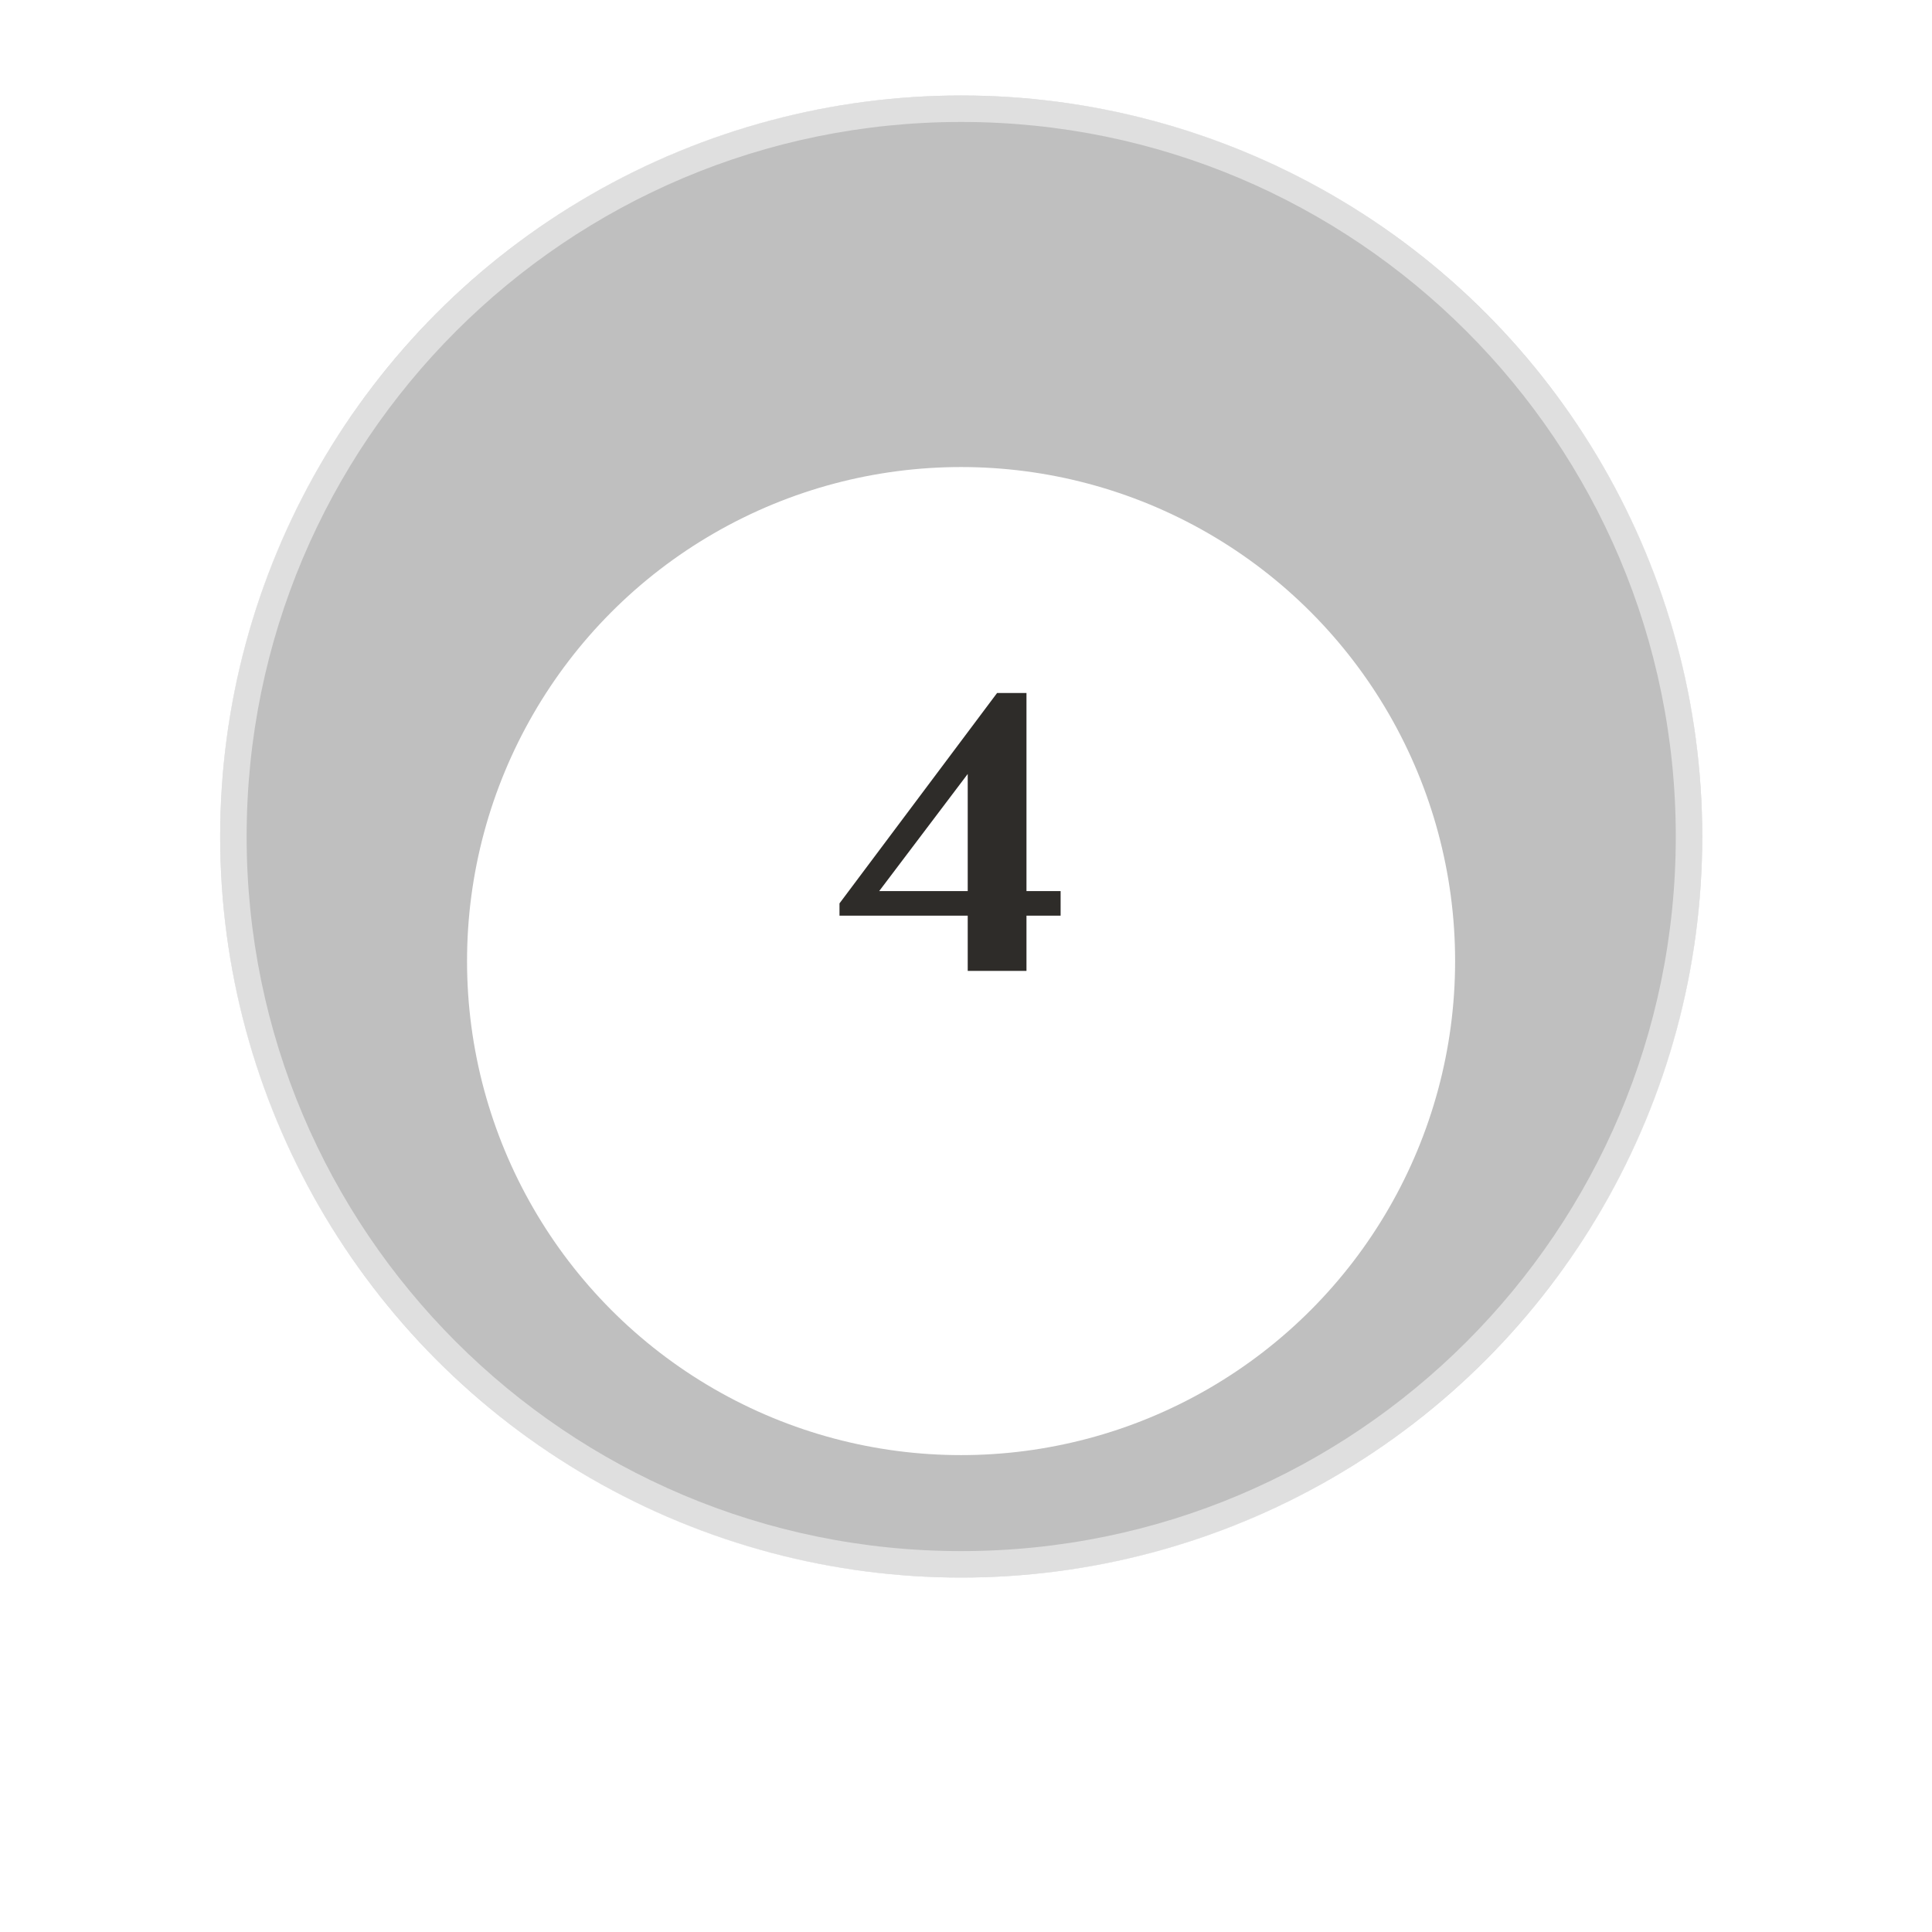<?xml version="1.0" encoding="UTF-8"?> <svg xmlns="http://www.w3.org/2000/svg" width="73" height="73" viewBox="0 0 73 73" fill="none"><ellipse cx="36.319" cy="31.608" rx="28" ry="28" fill="black" fill-opacity="0.25"></ellipse><path d="M36.319 4.108C51.507 4.108 63.819 16.421 63.819 31.608C63.819 46.796 51.507 59.108 36.319 59.108C21.131 59.108 8.819 46.796 8.819 31.608C8.819 16.421 21.131 4.108 36.319 4.108Z" stroke="white" stroke-opacity="0.5"></path><g filter="url(#filter0_d_2224_483)"><ellipse cx="36.314" cy="31.608" rx="18.667" ry="18.667" fill="white"></ellipse></g><path d="M31.72 34.599V34.134L37.675 26.184H38.785V33.669H40.075V34.599H38.785V36.684H36.565V34.599H31.72ZM33.22 33.669H36.565V29.244L33.22 33.669Z" fill="#2E2C29"></path><defs><filter id="filter0_d_2224_483" x="-8.7738e-05" y="0" width="72.627" height="72.628" filterUnits="userSpaceOnUse" color-interpolation-filters="sRGB"><feFlood flood-opacity="0" result="BackgroundImageFix"></feFlood><feColorMatrix in="SourceAlpha" type="matrix" values="0 0 0 0 0 0 0 0 0 0 0 0 0 0 0 0 0 0 127 0" result="hardAlpha"></feColorMatrix><feOffset dy="4.706"></feOffset><feGaussianBlur stdDeviation="8.824"></feGaussianBlur><feComposite in2="hardAlpha" operator="out"></feComposite><feColorMatrix type="matrix" values="0 0 0 0 0 0 0 0 0 0 0 0 0 0 0 0 0 0 0.1 0"></feColorMatrix><feBlend mode="normal" in2="BackgroundImageFix" result="effect1_dropShadow_2224_483"></feBlend><feBlend mode="normal" in="SourceGraphic" in2="effect1_dropShadow_2224_483" result="shape"></feBlend></filter></defs></svg> 